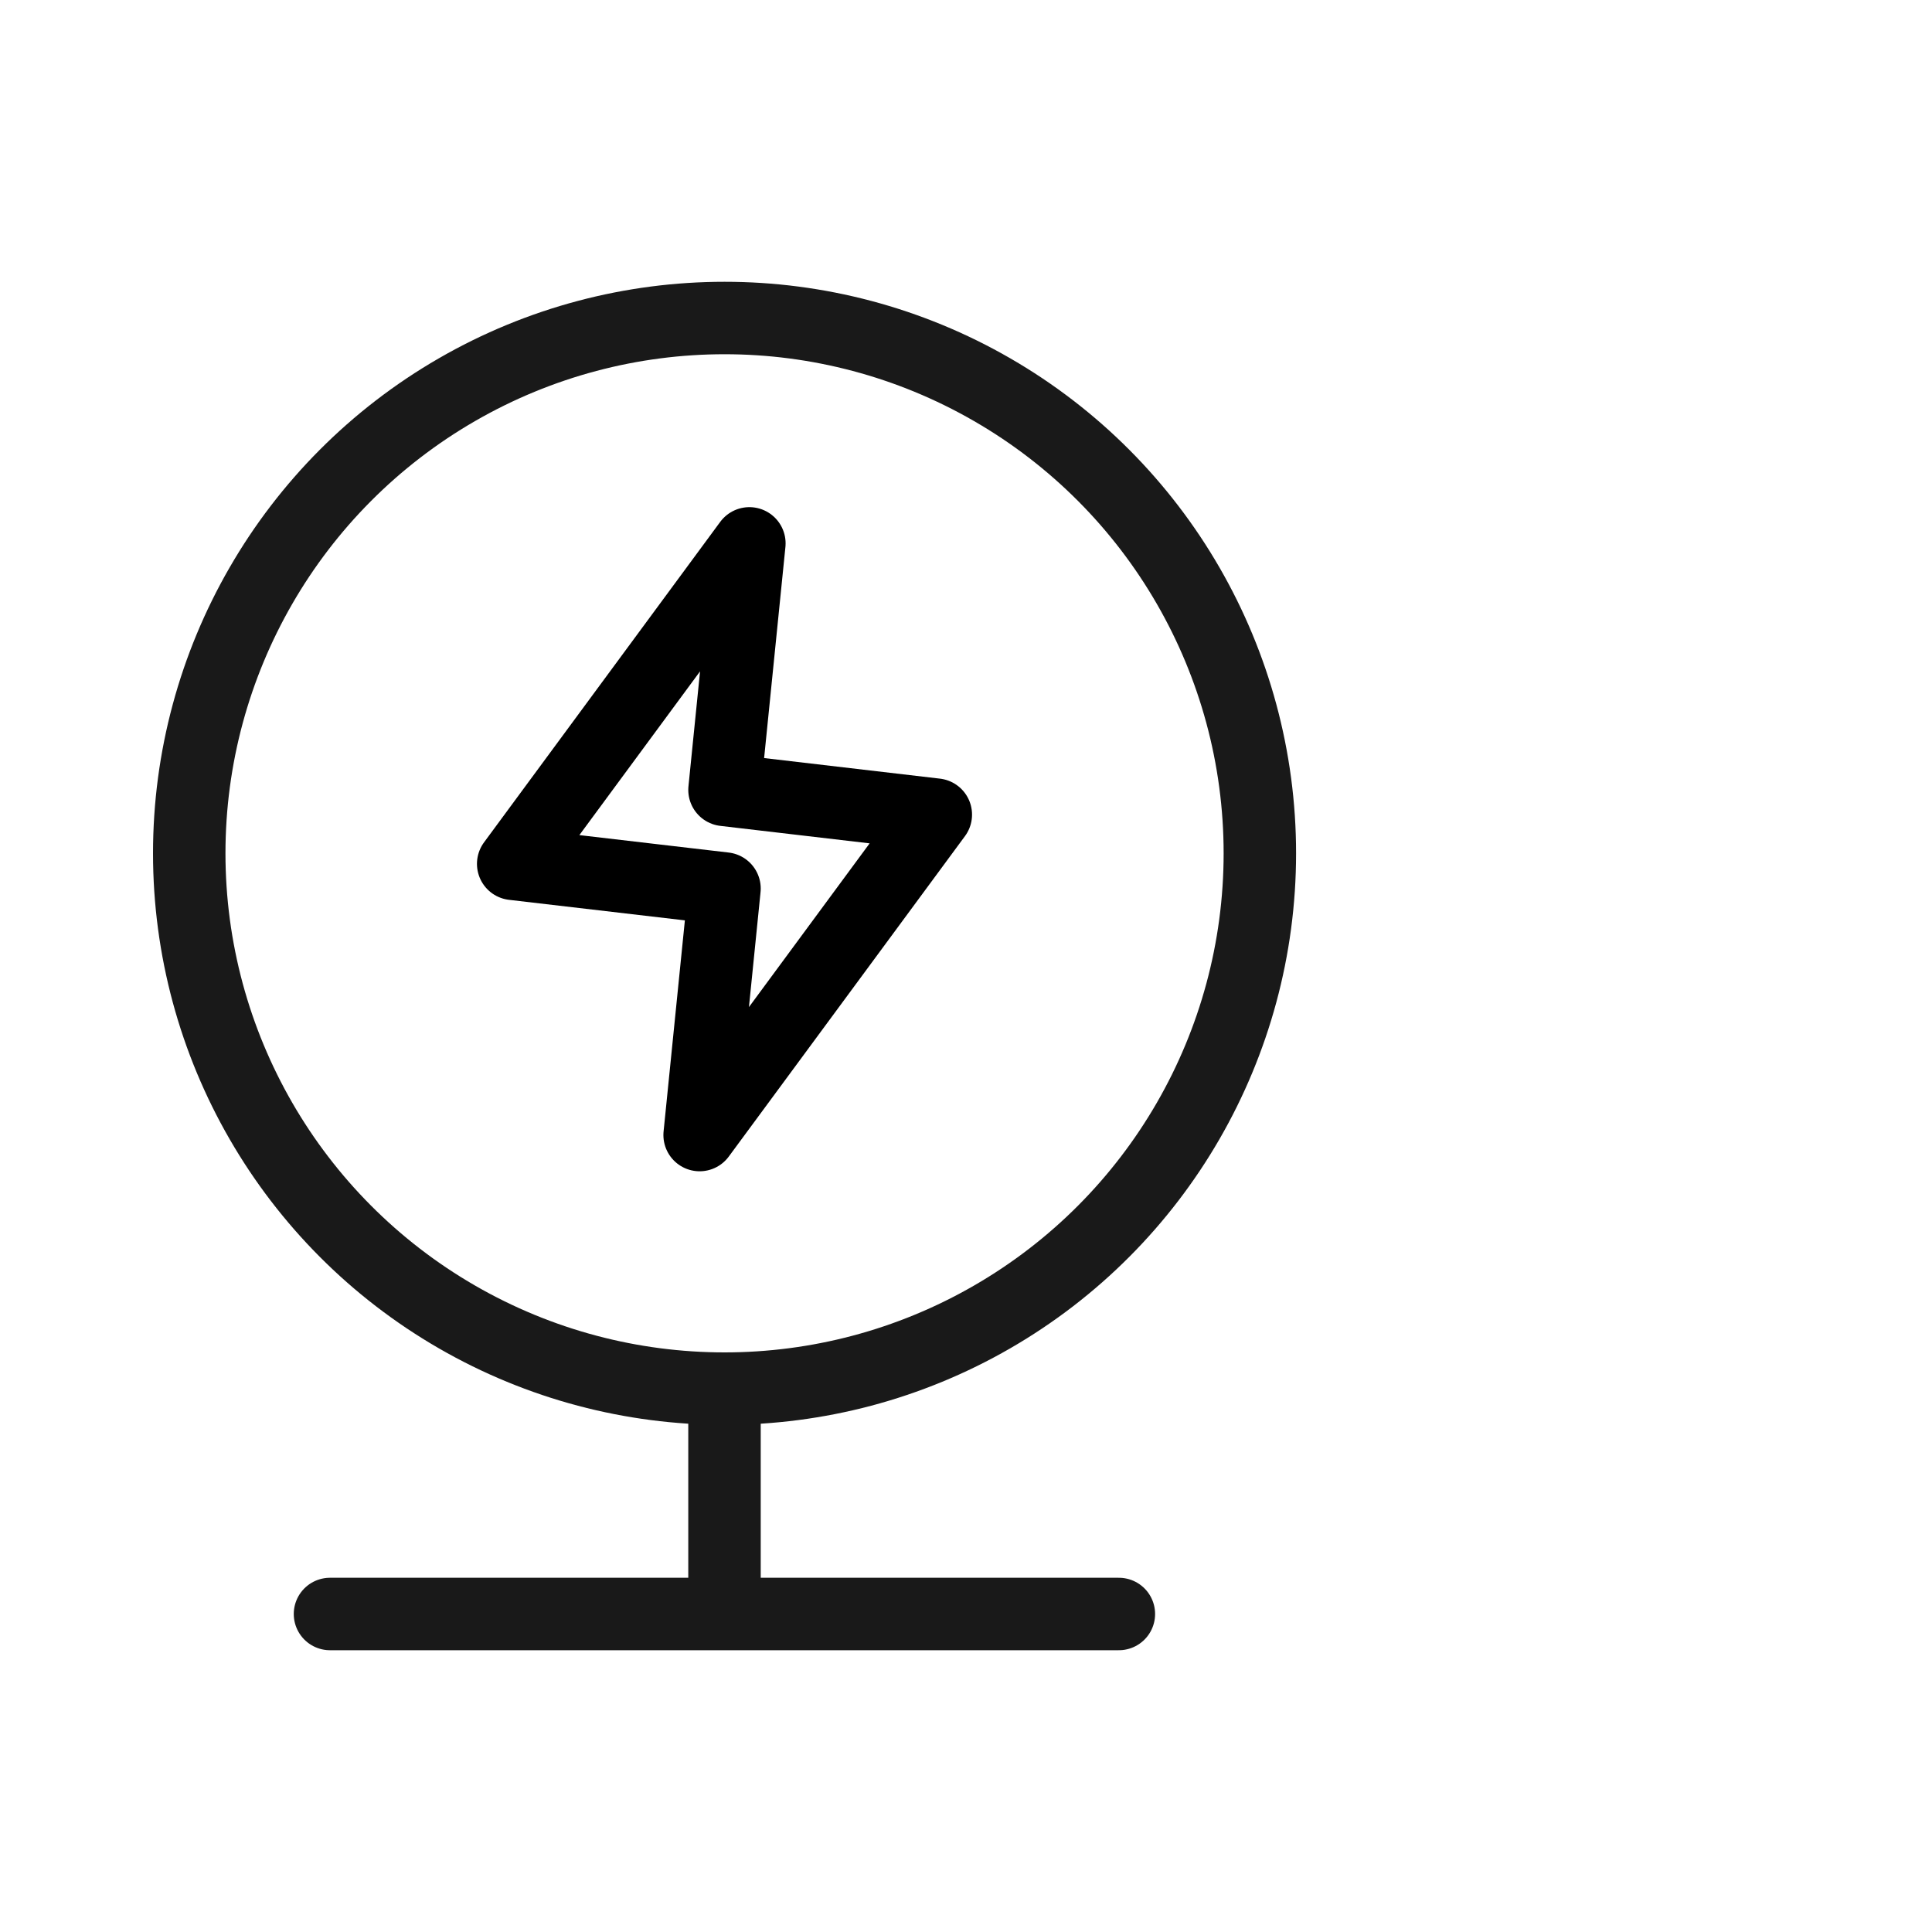 <svg viewBox="0 0 40 40" xmlns="http://www.w3.org/2000/svg" xmlns:xlink="http://www.w3.org/1999/xlink" width="40" height="40" fill="none" customFrame="#000000">
	<g id="icon_mb_14">
		<rect id="矩形 40" width="40" height="40" x="0" y="0" opacity="0" fill="rgb(196,196,196)" />
		<g id="组合 18494">
			<g id="icon_14">
				<g id="icon_3">
					<rect id="bg" width="28" height="28" x="1" y="6" opacity="0" fill="rgb(196,196,196)" />
					<g id="组合 2503">
						<g id="组合 2502">
							<ellipse id="椭圆 41" rx="11.083" ry="11.083" cx="15.001" cy="17.667" fill="rgb(196,196,196)" fill-opacity="0" />
							<ellipse id="椭圆 41" rx="11.083" ry="11.083" cx="15.001" cy="17.667" stroke="rgb(25,25,25)" stroke-width="1.5" />
							<path id="path8" d="M15.515 11.25L15 16.354L19.375 16.866L14.485 23.5L15 18.396L10.625 17.885L15.515 11.25Z" fill="rgb(255,255,255)" fill-opacity="0" fill-rule="evenodd" />
							<path id="path8" d="M15 16.354L19.375 16.866L14.485 23.5L15 18.396L10.625 17.885L15.515 11.25L15 16.354Z" fill-rule="evenodd" stroke="rgb(0,0,0)" stroke-linejoin="round" stroke-width="1.5" />
							<path id="矢量 76" d="M0 0L4.296 0" stroke="rgb(25,25,25)" stroke-linecap="round" stroke-linejoin="round" stroke-width="1.5" transform="matrix(0,1,-1,0,15,28.75)" />
							<path id="矢量 77" d="M6.832 33.416L23.165 33.416" stroke="rgb(25,25,25)" stroke-linecap="round" stroke-linejoin="round" stroke-width="1.5" />
						</g>
					</g>
				</g>
			</g>
		</g>
	</g>
</svg>
